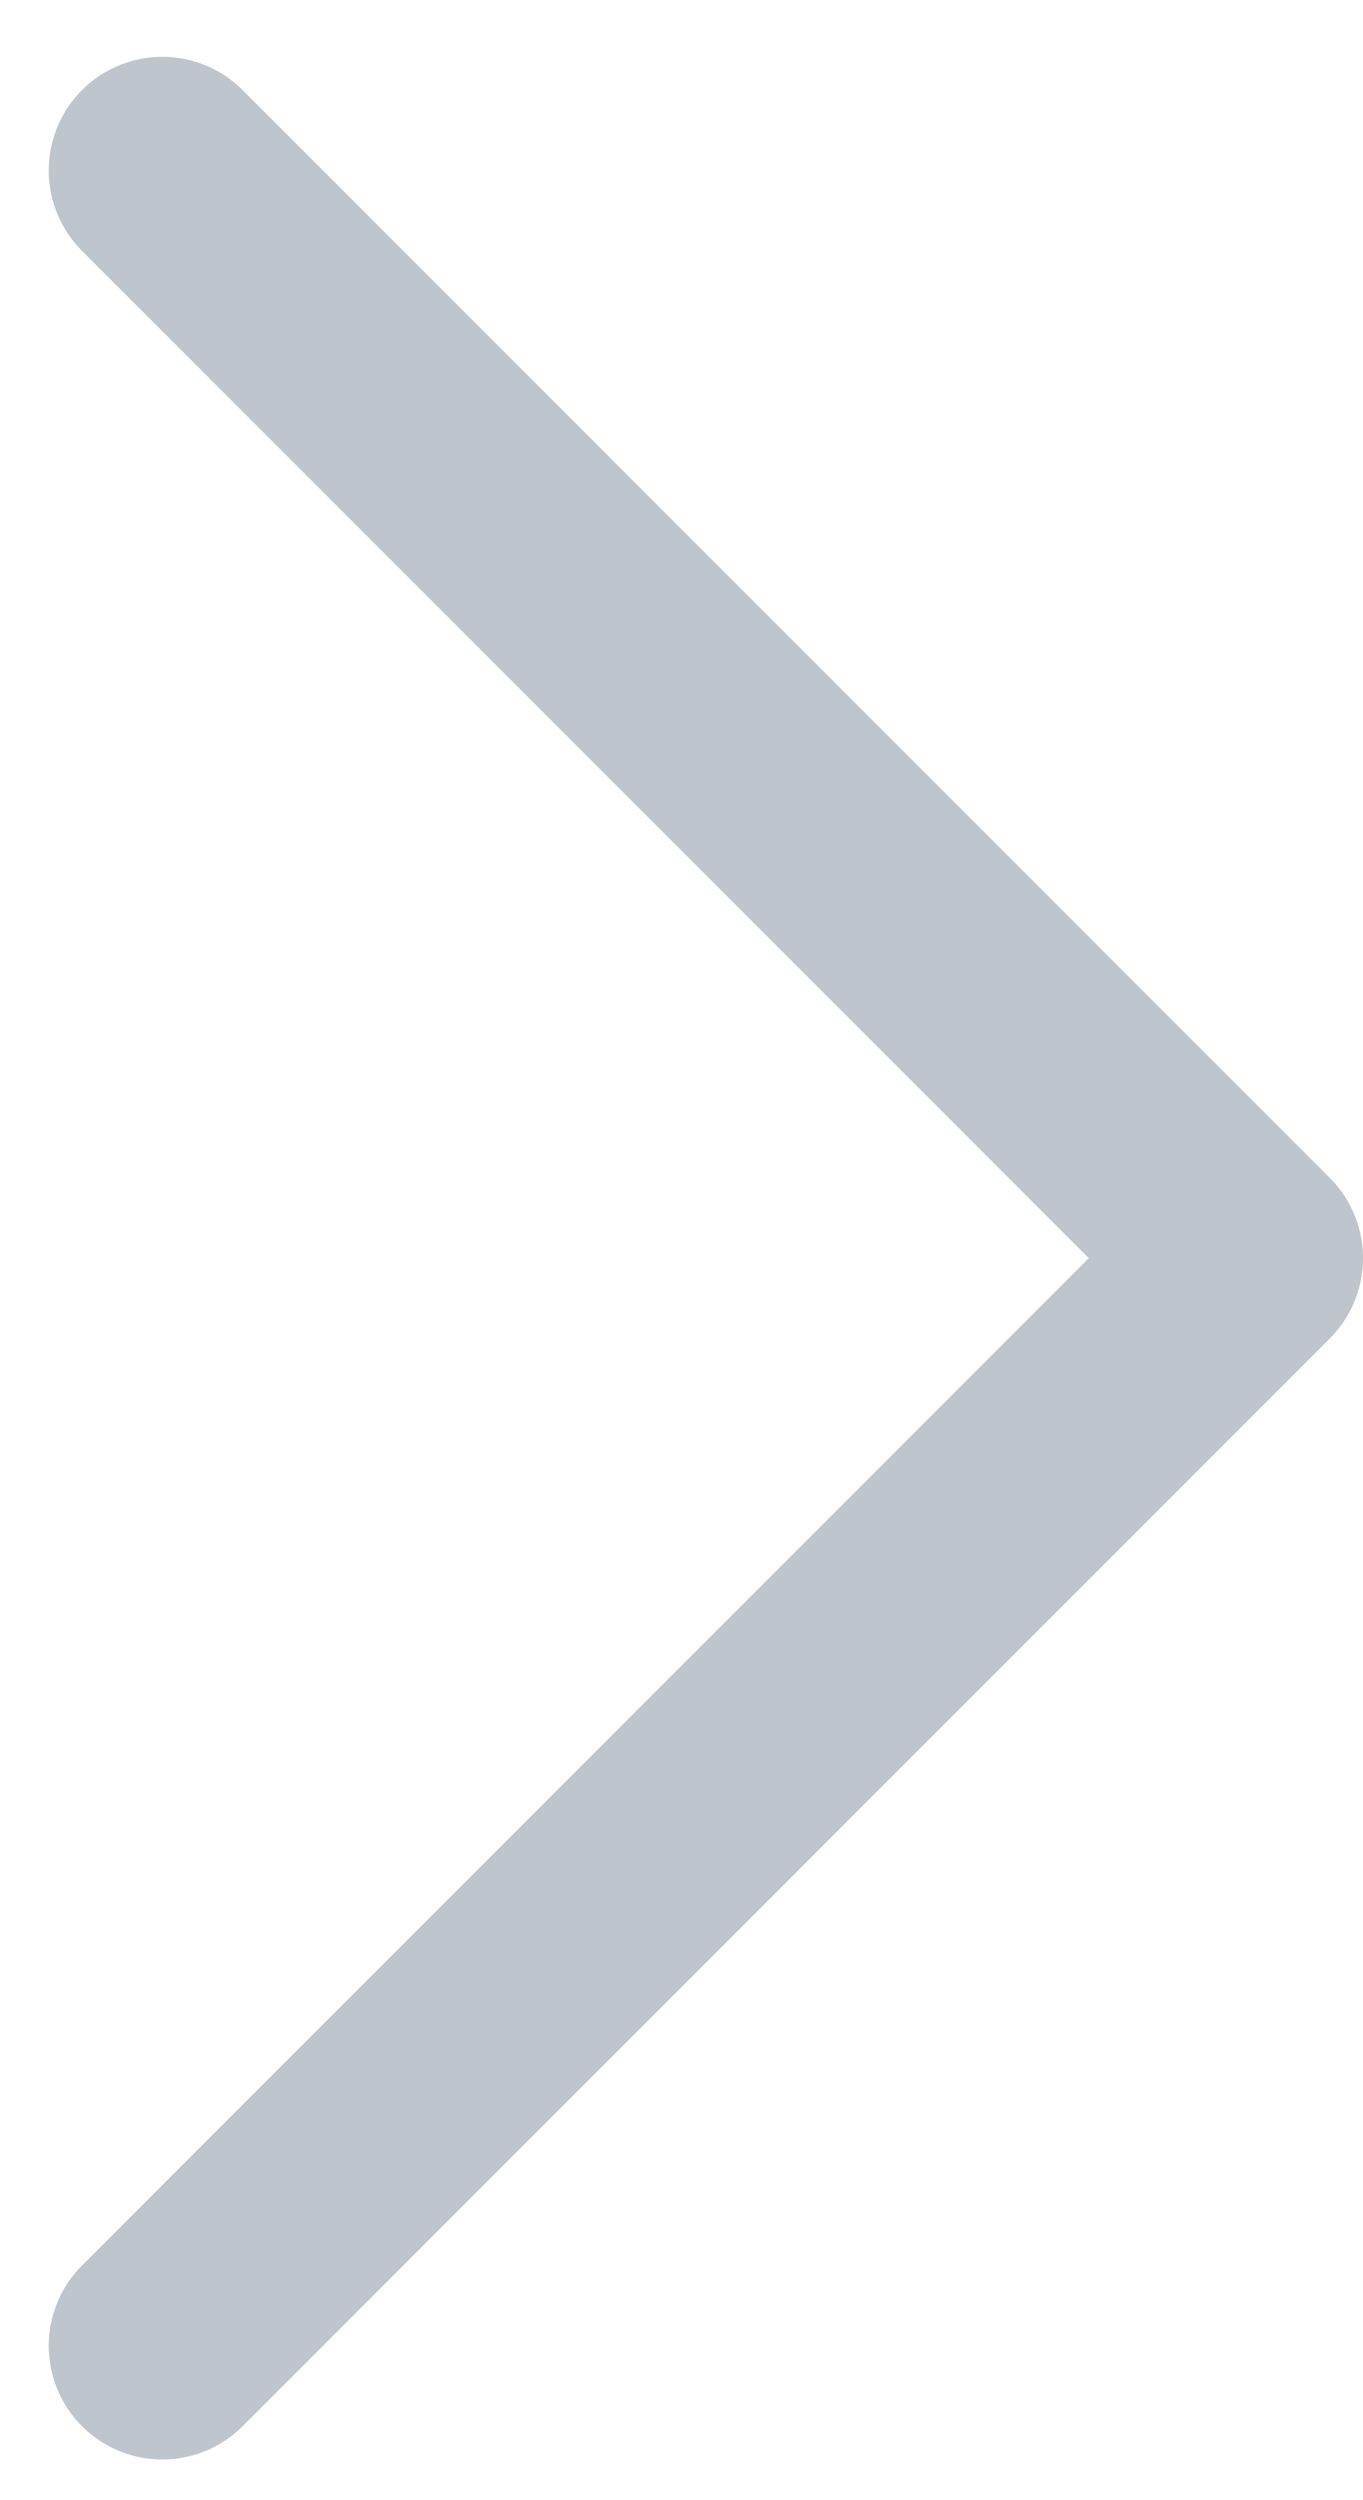 <svg width="12" height="22" viewBox="0 0 12 22" fill="none" xmlns="http://www.w3.org/2000/svg">
<path d="M1.429 1.5L11 11.071L1.429 20.642" stroke="#BEC5CC" stroke-width="2" stroke-linecap="round" stroke-linejoin="round"/>
</svg>
